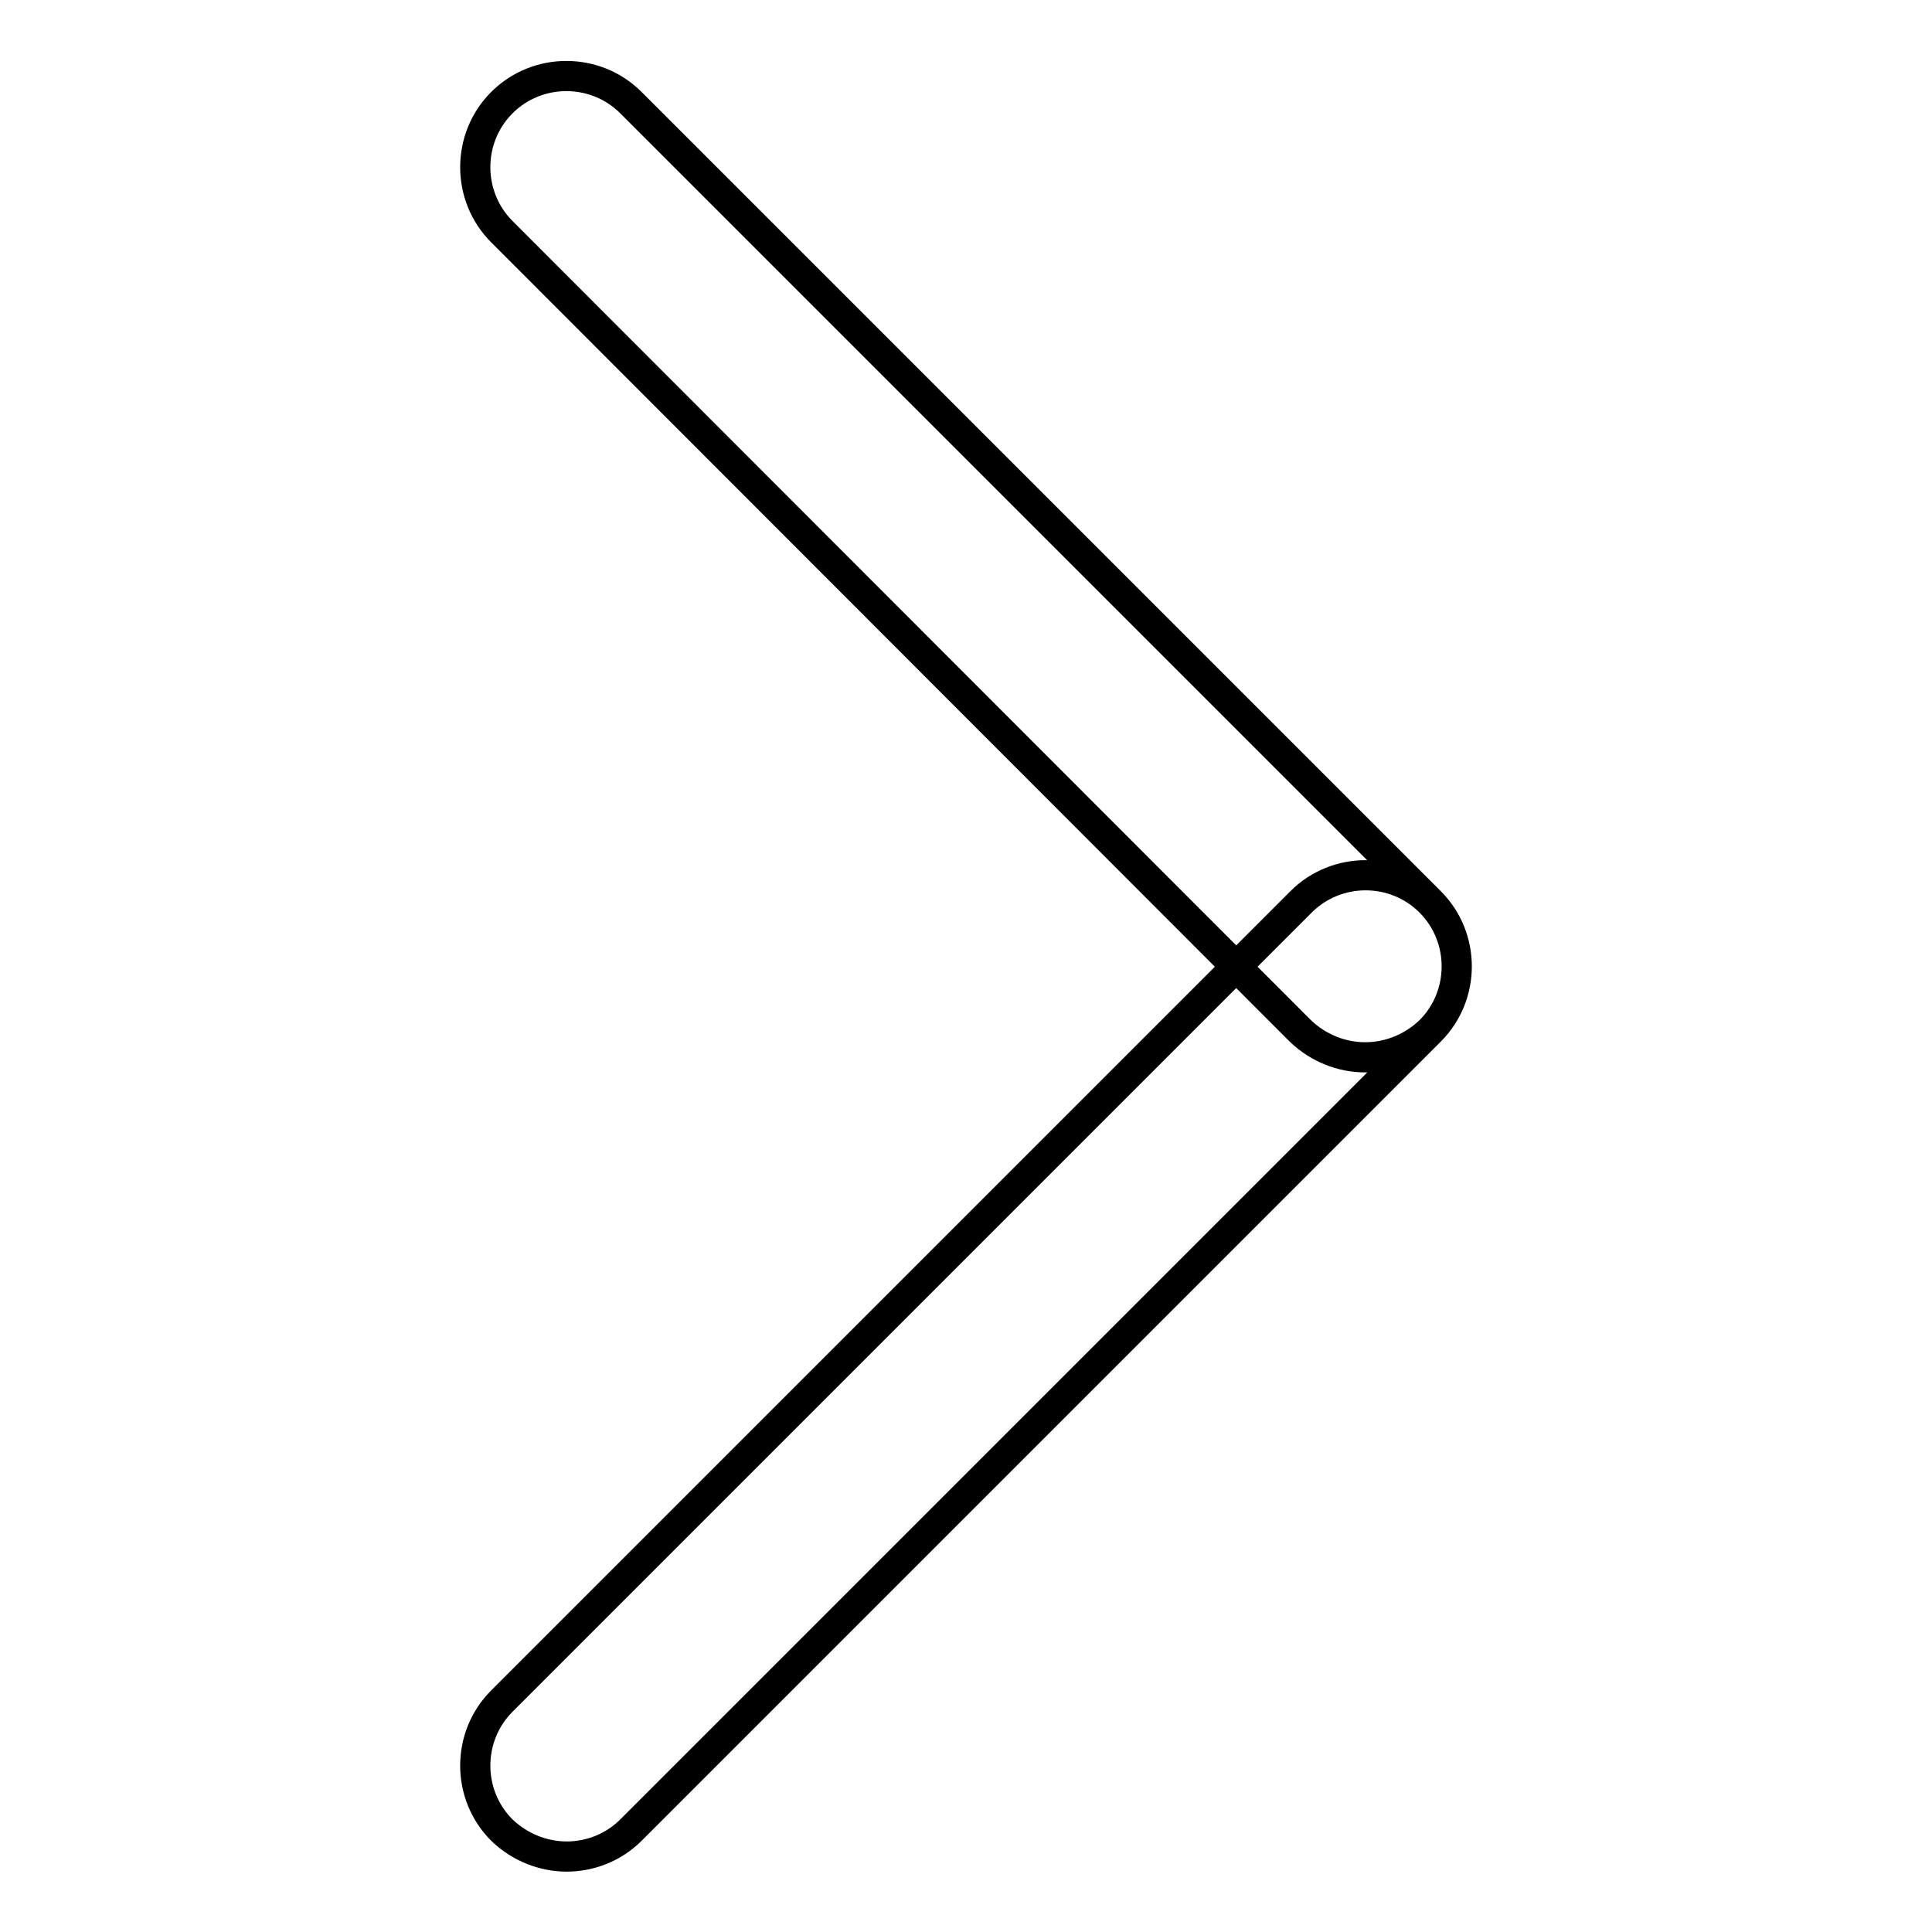 <?xml version="1.0" encoding="utf-8"?>
<!-- Svg Vector Icons : http://www.onlinewebfonts.com/icon -->
<!DOCTYPE svg PUBLIC "-//W3C//DTD SVG 1.1//EN" "http://www.w3.org/Graphics/SVG/1.1/DTD/svg11.dtd">
<svg version="1.1" xmlns="http://www.w3.org/2000/svg" xmlns:xlink="http://www.w3.org/1999/xlink" x="0px" y="0px" viewBox="0 0 256 256" enable-background="new 0 0 256 256" xml:space="preserve">
<g> <path stroke-width="4" fill-opacity="0" stroke="#000000"  d="M180.9,140.1c-3.1,0-6.2-1.2-8.6-3.5L66.5,30.7c-4.7-4.7-4.7-12.4,0-17.1c4.7-4.7,12.4-4.7,17.1,0 l105.9,105.9c4.7,4.7,4.7,12.4,0,17.1C187.1,138.9,184,140.1,180.9,140.1L180.9,140.1z M75.1,246c-3.1,0-6.2-1.2-8.6-3.5 c-4.7-4.7-4.7-12.4,0-17.1l105.9-105.9c4.7-4.7,12.4-4.7,17.1,0c4.7,4.7,4.7,12.4,0,17.1L83.6,242.5C81.3,244.8,78.2,246,75.1,246 L75.1,246z"/></g>
</svg>